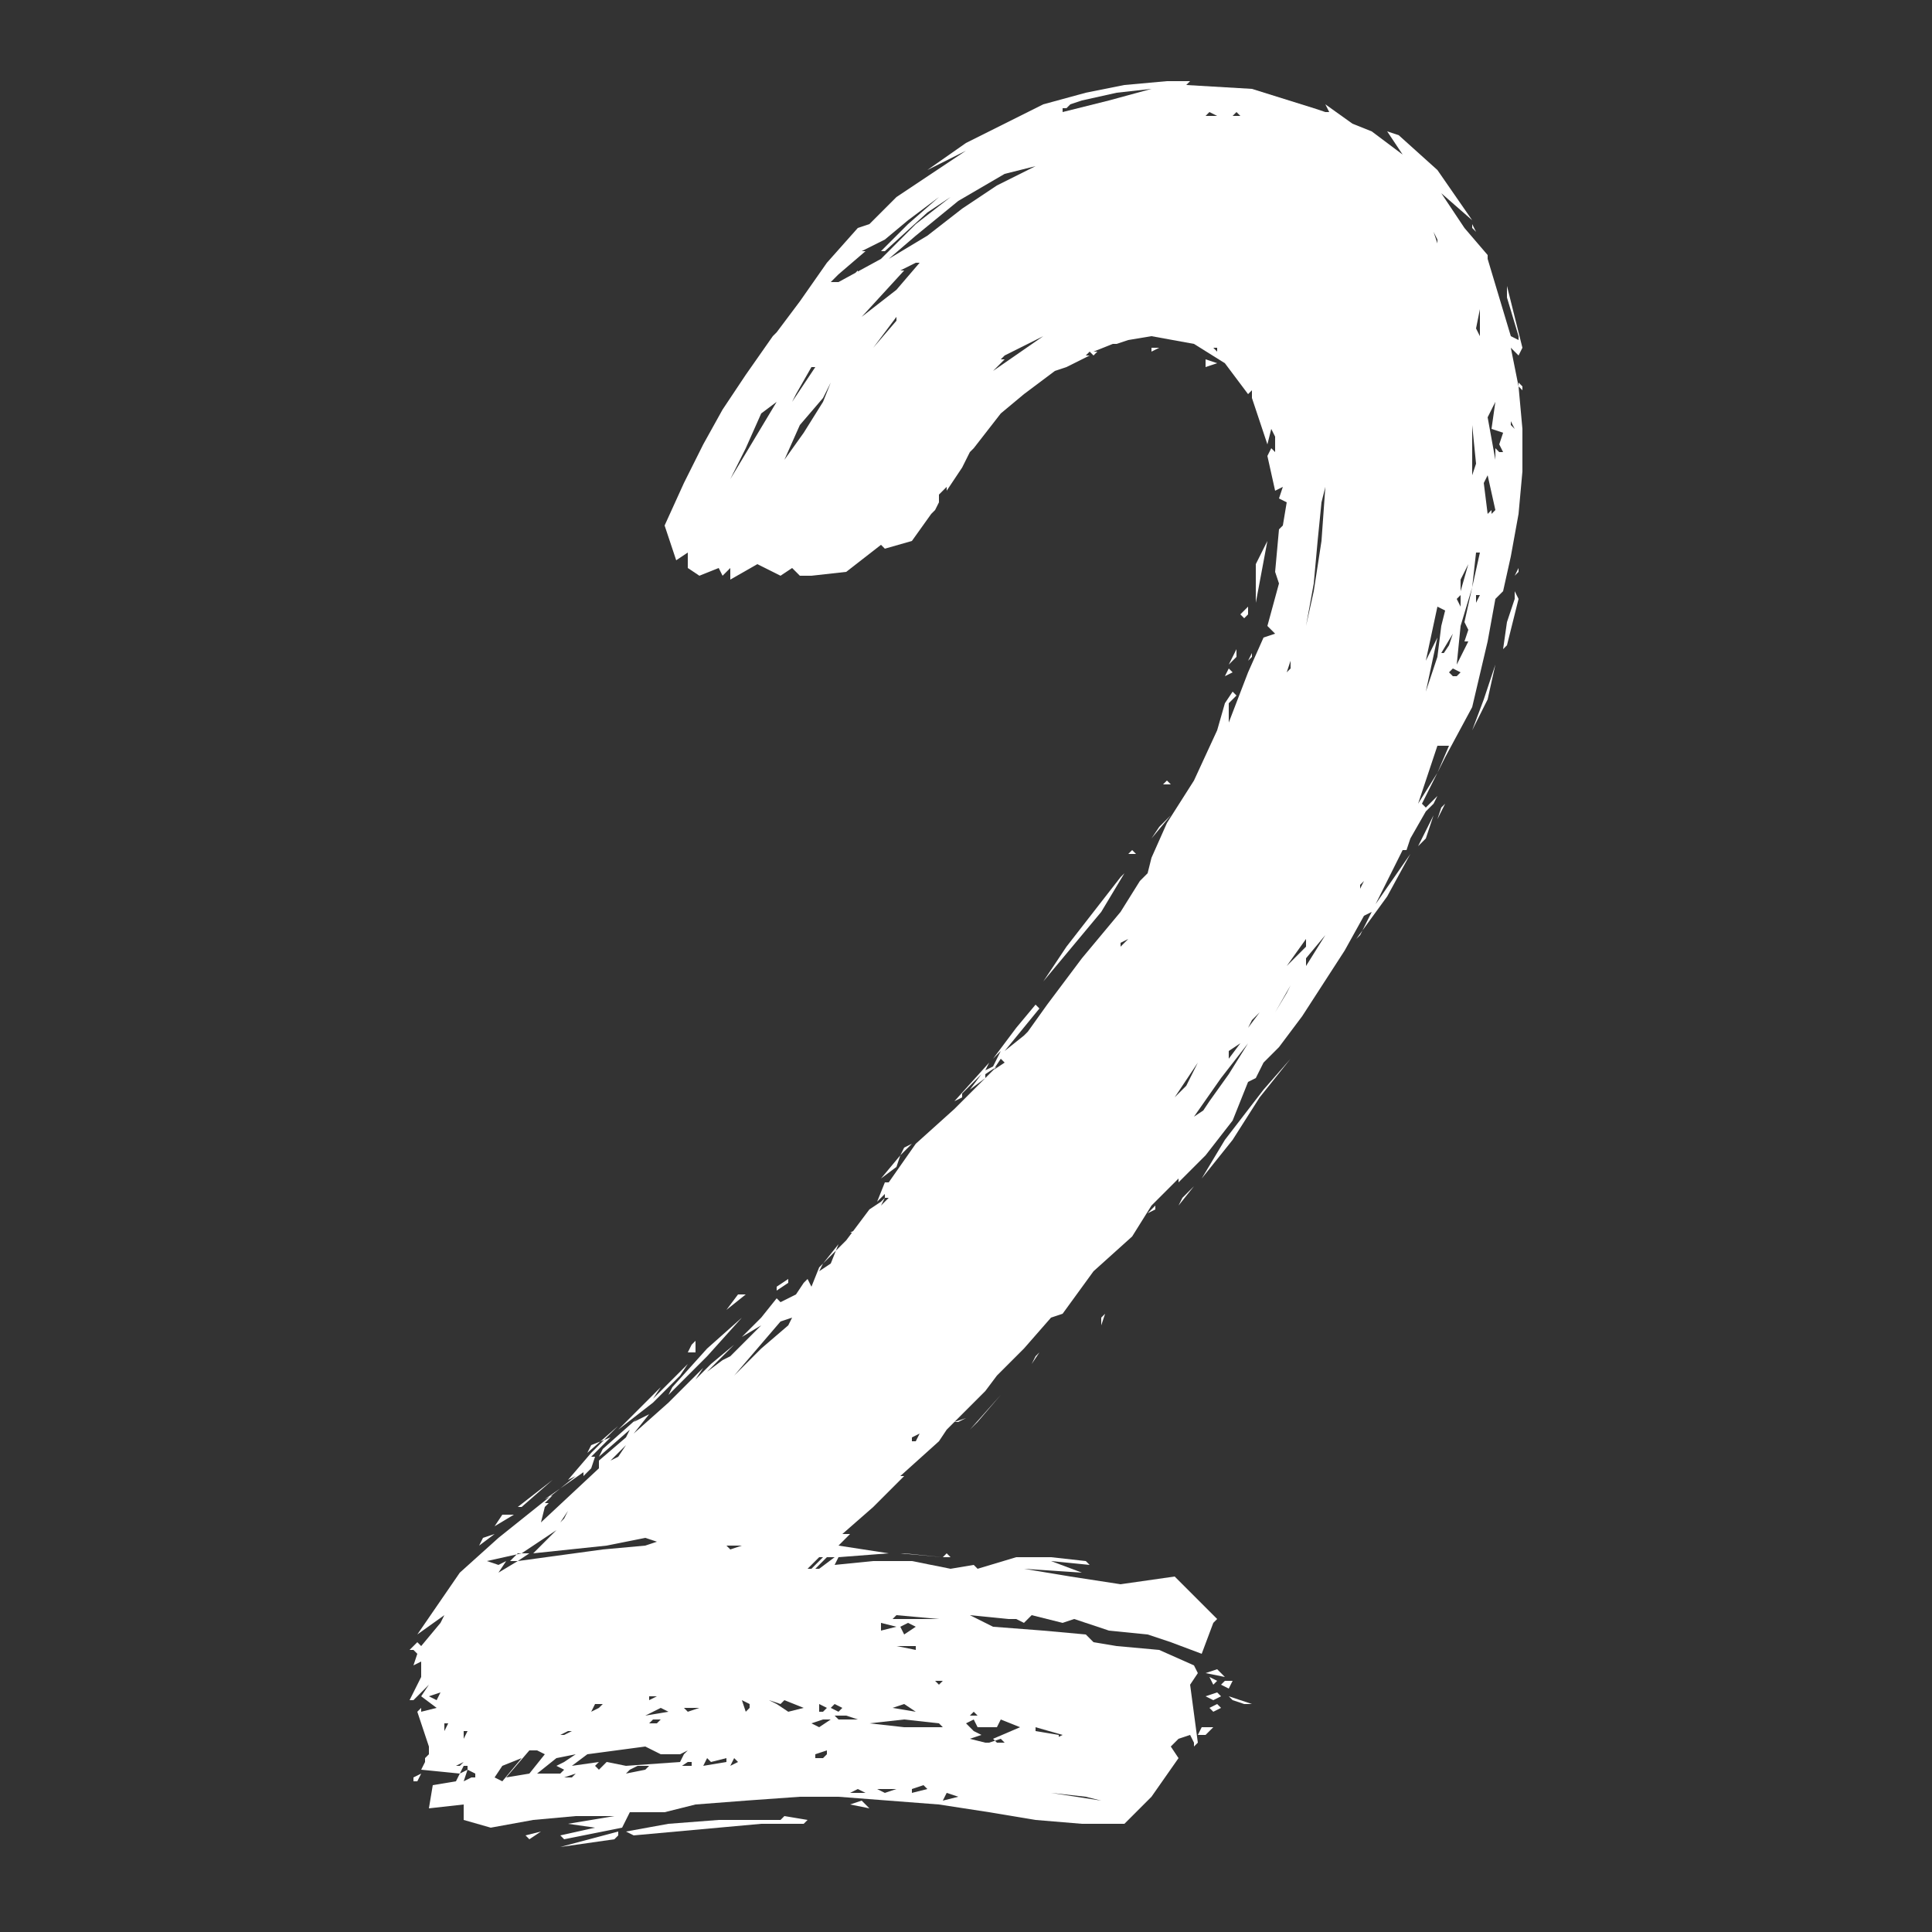 <?xml version="1.0" encoding="UTF-8"?> <!-- Generator: Adobe Illustrator 22.1.0, SVG Export Plug-In . SVG Version: 6.00 Build 0) --> <svg xmlns="http://www.w3.org/2000/svg" xmlns:xlink="http://www.w3.org/1999/xlink" id="Слой_1" x="0px" y="0px" viewBox="0 0 50 50" style="enable-background:new 0 0 50 50;" xml:space="preserve"><rect x="0" y="0" width="50" height="50" fill="#333333" stroke="none"/> <style type="text/css"> .st0{fill:#FFFFFF;} </style> <g> <path class="st0" d="M27.6,9.5L27.6,9.5l-0.3,0.1l-0.8,0.6l-0.6,0.5l-0.7,0.9l-0.1,0.1L25,11.9l-0.1,0.2l-0.4,0.6v-0.1l-0.2,0.2 L24.3,13l-0.1,0.2l-0.1,0.1l-0.5,0.7l-0.7,0.2l-0.1-0.1l-0.9,0.7L21,14.9h-0.3l-0.2-0.2l-0.3,0.2l-0.6-0.3L18.9,15v-0.3l-0.2,0.2 l-0.1-0.2l-0.5,0.2l-0.3-0.2v-0.4l-0.3,0.2l-0.3-0.9l0.5-1.1l0.5-1l0.5-0.9l0.6-0.9l0.7-1l0.2-0.2l0.1-0.1V8.5l-0.2,0.1l0.6-0.8 l0.7-1l0.8-0.9l0.3-0.1l0.7-0.7l0.9-0.6L25,3.9l-1,0.5l1-0.7l1-0.5l1-0.5l1.1-0.3l1-0.2l1.1-0.1h0.6l-0.1,0.1l1.7,0.1L34,2.8 l0.3,0.1h0.1l-0.1-0.2l0.7,0.5l0.5,0.2l0.8,0.6V4l-0.4-0.6l0.3,0.1l1,0.9l0.9,1.3L37.3,5l0.6,0.9l0.6,0.7v0.1l0.6,2l0.2,0.1V8.7 l-0.3-1L39,7.4L39.4,9l-0.1,0.2L39.1,9l0.2,1l0.1,1.1v1.1l-0.1,1.1l-0.2,1.1l-0.2,0.9l-0.2,0.2l-0.2,1.1l-0.4,1.7l-0.7,1.3 l-0.6,1.2l0.1,0.1l0.3-0.3l-0.1,0.2L36.9,21l-0.4,0.7l-0.1,0.3h-0.1l-0.2,0.4l-0.5,1l0.9-1.3l-0.6,1.1l-0.8,1.1l0.1-0.1l0.2-0.4 l0.1-0.2l-0.2,0.1l-0.5,0.9l-1.1,1.7l-0.6,0.8l-0.1,0.1l-0.3,0.3l-0.2,0.4l-0.2,0.1L31.9,29l-0.7,0.9l-0.7,0.7v-0.1l-0.7,0.7 L29.3,32l-1,0.9L27.5,34l-0.3,0.1l-0.7,0.8l-0.7,0.7l-0.3,0.4L25.5,36l-1,1l-0.2,0.3l-1,0.9h0.1L22.6,39l-0.8,0.7H22l-0.3,0.3 l1.3,0.2l-1.3,0.1l-0.1,0.2l1-0.1h1l1,0.2l0.6-0.1l0.1,0.1l1-0.3h0.9l0.9,0.1l0.1,0.1l-1-0.1l0.8,0.3l-1.5-0.1l1.2,0.2l1.3,0.2 l1.4-0.2l1.1,1.1l-0.1,0.1l-0.3,0.8l-0.8-0.3l-0.6-0.2l-1-0.1l-0.9-0.3l-0.3,0.1l-0.8-0.2l-0.2,0.2l-0.2-0.1h-0.2l-1-0.1l0.6,0.3 l1.3,0.1l1.1,0.1l0.2,0.2l0.6,0.1l1.1,0.1l0.9,0.4l0.1,0.2l-0.2,0.3l0.2,1.5l-0.1,0.1v-0.1l-0.1-0.2L30.5,45l-0.2,0.2l0.2,0.3 l-0.7,1l-0.7,0.7L28,47.2l-1.2-0.1l-1.2-0.2l-1.3-0.2l-1.3-0.1l-1.3-0.1h-1l-1.4,0.1l-1.3,0.1l-0.8,0.2h-0.9l-0.2,0.4l-1.5,0.3 l-0.1-0.1l0.9-0.2l-0.7-0.1l1.2-0.2L16,47h-1.1l-1.1,0.1l-1.1,0.2L12,47.1L12,46.7l-0.9,0.1l0.1-0.6l0.6-0.1l0.1-0.2l-1-0.1 l0.1-0.2v-0.1l0.1-0.1v-0.2l-0.3-0.9l0.1-0.1v0.1l0.4-0.1l-0.4-0.3l0.2-0.3l0.1-0.1l-0.5,0.5h-0.1l0.3-0.6V43l-0.2,0.1l0.1-0.3 l-0.1-0.1h-0.1l0.2-0.2l0.1,0.1l0.5-0.6l0.1-0.2l-0.7,0.5l1.1-1.6l1-0.9l1-0.8l1-0.8l-0.2,0.1l0.6-0.7l0.7-0.7l-0.8,0.7l-0.9,0.7 L13.5,39h-0.1l0.9-0.7l0.9-0.7l0.1-0.2l0.5-0.2l0.6-0.6l0.6-0.6l0.1-0.1l-0.2,0.3l0.9-0.9l-0.2,0.3l-0.7,0.7L16,37l-0.7,0.7h0.1 l-0.1,0.3l-0.2,0.2v-0.1l-1,0.7l0.2-0.1l-0.2,0.2h0.1l-0.1,0.1L14,39.4l1.5-1.4v-0.2l0.7-0.6l0.1-0.2l-0.8,0.7l0.1-0.2l0.9-0.8 l-0.1,0.1l0.4-0.2l-0.4,0.5l0.9-0.8l0.9-0.9L18,35.7l0.4-0.4l0.6-0.5l-0.7,0.7l0.4-0.3l0.2-0.1l0.6-0.6l0.2-0.2l-0.5,0.3l0.6-0.6 l-0.1,0.1l0.4-0.5l0.1,0.1l0.4-0.2l0.2-0.3l0.1-0.1l0.1,0.2l0.2-0.5l0.7-0.7l0.6-0.8l0.3-0.2l0.1-0.1v-0.1l-0.2,0.2l0.2-0.5h0.1 l0.7-1l1-0.9l0.9-0.9l0.1-0.1l0.3-0.2l-0.1-0.1l-0.2,0.3l0.1-0.1l-0.3,0.2v0.1l-0.4,0.3l0.3-0.4l-0.7,0.7l0.9-1l-0.1,0.2l0.2-0.1 l0.2-0.4l-0.2,0.2l0.6-0.8l0.5-0.6l0.1,0.1l-0.9,1.1l0.5-0.4l0.1-0.1l0.5-0.7l0.9-1.2l1-1.2l0.5-0.8l0.2-0.2l0.1-0.4l0.4-0.9 l0.7-1.1l0.6-1.3l0.2-0.7l0.2-0.3l0.1,0.1l-0.2,0.2v0.5l0.5-1.3l0.4-0.9l0.3-0.1l-0.2-0.2l0.3-1.1l-0.1-0.3l0.1-1.1l0.1-0.1 l0.1-0.6l-0.2-0.1l0.1-0.3l-0.2,0.1l-0.2-0.9l0.1-0.2l0.1,0.1v-0.4l-0.1-0.2l-0.1,0.4l-0.1-0.3l-0.3-0.9v-0.2l-0.1,0.1l-0.6-0.8 l-0.8-0.5l-1.1-0.2l-0.6,0.1l-0.3,0.1h-0.1l-0.5,0.2h0.1l-0.1,0.1l-0.1-0.1l-0.1,0.1h0.1L27.6,9.5L27.6,9.5z M10.9,45.9l-0.1,0.2 h-0.1v-0.1L10.9,45.9z M11.1,42.3L11.1,42.3l-0.1,0.1L11.1,42.3L11.1,42.3z M11.1,43.9l0.2,0.1l0.1-0.1l-0.1,0.1l0.1-0.2L11.1,43.9 z M11.6,44.6h-0.1v0.2L11.6,44.6z M11.9,45.7l0.1-0.1l-0.2,0.1H11.9z M12,45l0.1-0.2H12v0.1L12,45L12,45z M11.9,45.9l0.2-0.1v-0.1 H12L11.9,45.9z M12,46.1l0.2-0.1h0.1v-0.1l-0.2-0.1L12,46.1z M12.5,39.8l0.3-0.1L12.4,40L12.5,39.8z M12.6,45L12.4,45L12.6,45 L12.6,45z M12.9,40.5l0.2-0.1l-0.2,0.3l0.5-0.3l2.2-0.3l1.1-0.1l0.3-0.1l-0.3-0.1l-1,0.2l-1.9,0.2l0.6-0.6l-0.9,0.6l-0.9,0.2 L12.9,40.5z M12.8,46L12.8,46l0.2,0.1l0.5-0.6l-0.5,0.2L12.8,46z M13.3,39.2l-0.5,0.3l0.2-0.3H13.3z M13.1,46l0.6-0.1l0.4-0.5 l-0.2-0.1h-0.2L13.1,46z M13.2,40.4h0.2l0.3-0.2h-0.3L13.2,40.4z M13.6,47.5l0.4-0.1l-0.3,0.2L13.6,47.5z M13.9,45.9h0.6l0.1-0.1 l-0.2-0.1l0.2-0.1l0.3-0.2l-0.5,0.1L13.9,45.9z M14.5,47.8l1.5-0.4v0.1l-0.1,0.1L14.5,47.8z M14.5,39.4l0.1-0.1l0.1-0.2L14.5,39.4z M14.5,44.9h0.1l0.2-0.1h-0.1L14.5,44.9z M14.6,46h0.2l0.1-0.1L14.6,46L14.6,46z M14.8,45.7l0.7-0.1l-0.1,0.1l0.1,0.1l0.2-0.2 l0.5,0.1l1.4-0.1l0.1-0.2l0.1-0.1l-0.2,0.1h-0.5l-0.4-0.2l-1.5,0.2L14.8,45.7z M15.3,44.3l0.2-0.1l0.1-0.1h-0.2L15.3,44.3z M16.2,37.4l-0.4,0.4l0.2-0.1L16.2,37.4z M19.7,47.1h0.5l0.1-0.1l0.6,0.1l-0.1,0.1h-1.1l-1.1,0.1l-1.1,0.1l-1.1,0.1l-0.2-0.1 l1.1-0.2l1.3-0.1h1L19.7,47.1z M16.7,45.7h-0.2l-0.2,0.1l-0.1,0.1l0.5-0.1l0.1-0.1L16.7,45.7z M16.7,44.4l0.6-0.1l-0.2-0.1 L16.7,44.4L16.7,44.4z M16.8,43.9v0.1l0.2-0.1H16.8z M16.9,44.5l-0.1,0.1h0.2l0.1-0.1H16.9z M17.3,39.8l0.1-0.1L17.3,39.8 L17.3,39.8z M17.4,35.9l0.9-1l0.9-0.8l-0.9,1l-1,1L17.4,35.9z M17.9,45.7v-0.1h-0.1l-0.3,0.2l0.1-0.1L17.9,45.7L17.9,45.7z M17.6,35.9L17.6,35.9l0.1-0.2L17.6,35.9z M18.1,44.2h-0.4l0.1,0.1L18.1,44.2z M17.9,34.8l0.1-0.1L18,35h-0.2L17.9,34.8z M18.4,45.6L18.4,45.6l-0.1-0.1l-0.1,0.2l0.6-0.1v-0.1L18.4,45.6z M19.1,33.5h0.2l-0.5,0.4L19.1,33.5z M18.9,40.1l0.3-0.1L18.8,40 L18.9,40.1z M19.5,11.4l0.6-1l-0.4,0.3l-0.4,0.9l-0.4,0.8L19.5,11.4z M20.5,34.1l-0.3,0.1l-0.6,0.7l-0.6,0.7l0.7-0.7l0.7-0.6 L20.5,34.1z M19.1,45.6L19,45.5l-0.1,0.2L19.1,45.6z M19.3,44.3l0.1-0.1v-0.1l-0.2-0.1L19.3,44.3z M20.8,44.2l-0.5-0.2l-0.1,0.1 l-0.3-0.1l0.2,0.1l0.3,0.2L20.8,44.2z M20.5,44.5L20,44.6L20.5,44.5L20.5,44.5z M20.1,33.4v-0.1l0.3-0.2v0.1L20.1,33.4z M20.8,11.2 l0.5-0.8l0.2-0.5l-0.2,0.4l-0.6,0.7l-0.4,0.9L20.8,11.2z M20.6,10.2l-0.1,0.2l0.2-0.3l0.4-0.6h-0.1L20.6,10.2z M20.7,33.3 L20.7,33.3l0.2-0.1L20.7,33.3z M21.3,40.3h-0.1l-0.3,0.3H21L21.3,40.3z M21,44.6l0.2,0.1l0.3-0.2h-0.2L21,44.6z M21.2,7.3L21.2,7.3 l-0.1,0.1l-0.1,0.1L21.2,7.3z M21.1,44.3h0.2l0.1-0.1l-0.2-0.1V44.3z M21.6,40.3h-0.2l-0.3,0.3h0.1L21.6,40.3z M21.1,45.5h0.2 l0.1-0.1v-0.1l-0.3,0.1V45.5z M21.3,32.7l-0.1,0.2l0.3-0.2l0.2-0.5L21.3,32.7z M21.3,32.2l1-1.2L21.3,32.2L21.3,32.2z M21.5,44.2 L21.5,44.2l0.2,0.1l0.1-0.1l-0.2-0.1L21.5,44.2z M22.3,44.5h-0.1l-0.3-0.1h-0.3l0.1,0.1L22.3,44.5z M22.8,6.7l0.9-0.9l0.9-0.7 L24,5.5l-1.1,1h-0.1l0.7-0.7l0.8-0.7l-0.8,0.6l-0.6,0.5l-0.6,0.3h0.1l-0.7,0.6l-0.1,0.1l-0.1,0.1h0.2L22.8,6.7z M22.2,7v0.1L22,7.2 L22.2,7z M22.4,31.7l-0.3,0.2L22,31.9l0.2-0.1L22.4,31.7z M22.4,46.4l-0.2-0.1L22,46.4H22.4z M22.5,46.8L22,46.7l0.3-0.1L22.5,46.8 z M22.3,8.2l0.9-0.7l0.6-0.7h-0.1L23.3,7L23.4,7L22.3,8.2z M22.5,44.6l0.9,0.1h1l-0.1-0.1l-0.9-0.1L22.5,44.6L22.5,44.6z M23.2,8.2 L22.6,9l0.6-0.7L23.2,8.2z M23.2,30.2l-0.4,0.3l0.5-0.6L23.2,30.2z M23.2,46.3h-0.5l0.2,0.1L23.2,46.3z M23,31h-0.1l-0.1,0.2L23,31 z M22.8,42v0.2l0.4-0.1L22.8,42z M24,6.1l0.9-0.7l0.9-0.6l1-0.5L26,4.5l-1.2,0.7l-1.1,0.9l-0.7,0.6L24,6.1z M23.7,44.3L23.7,44.3 l-0.3-0.2l-0.3,0.1L23.7,44.3z M23.2,41.8l-0.1,0.1h1.2L23.2,41.8z M23.2,42.6l0.5,0.1v-0.1L23.2,42.6L23.2,42.6z M23.4,42.3 l0.3-0.2l-0.2-0.1l-0.2,0.1L23.4,42.3L23.4,42.3z M23.3,29.9l0.1-0.2l0.2-0.1L23.3,29.9z M23.3,40.2l1.1,0.1l-1-0.1L23.3,40.2z M23.6,37.3h0.1l0.1-0.2l-0.2,0.1V37.3z M23.9,46.2l-0.3,0.1v0.1l0.4-0.1L23.9,46.2z M24,4.5l-0.2,0.1L24,4.5L24,4.5z M24,36.8 L24,36.8l0.2-0.2L24,36.8z M24.2,43.5l0.1,0.1l0.1-0.1H24.2z M24.4,40.3l0.1-0.1l0.1,0.1H24.4z M24.8,46.5l-0.3-0.1l-0.1,0.2 L24.8,46.5z M24.9,28.3v0.1l-0.2,0.1L24.9,28.3z M25,36.7l-0.2,0.1h-0.1L25,36.7z M25.1,3.9l0.7-0.4L25.1,3.9L25.1,3.9z M25.2,44.3 l-0.1,0.1h0.2L25.2,44.3z M26.4,44.7L26.4,44.7l-0.5-0.2l-0.1,0.2h-0.5l-0.1-0.2l-0.2,0.1l0.2,0.2l0.2,0.1l-0.3,0.1l0.4,0.1h0.3 l-0.1-0.1L26.4,44.7L26.4,44.7z M25.9,36.1l-0.6,0.7L25.1,37L25.9,36.1z M25.5,45L25.5,45L25.5,45L25.5,45z M26,45.1L25.9,45 l-0.3,0.1L26,45.1h0.1H26z M26,9.2l-0.1,0.1H26l-0.1,0.1l-0.2,0.2L27,8.7L26,9.2z M26.1,10.6L26.1,10.6L26.1,10.6L26.1,10.6 L26.1,10.6z M26.4,10.4L26.4,10.4L26.4,10.4L26.4,10.4z M26.8,35.1l0.1-0.1l-0.2,0.3L26.8,35.1z M27.3,45l0.2-0.1l-0.7-0.2v0.1 l0.6,0.1V45z M28.5,23.6L27,25.4l0.6-0.9l0.7-0.9l0.7-0.9l0.1-0.1L28.5,23.6z M28.1,46.5l-0.9-0.1l1.3,0.2L28.1,46.5z M27.5,9.5 L27.5,9.5L27.5,9.5L27.5,9.5z M28.7,2.6l1.1-0.3l-0.9,0.1L28,2.6l-0.3,0.1l-0.1,0.1h-0.1v0.1L28.7,2.6z M27.6,9.4l0.2-0.1L27.6,9.4 L27.6,9.4z M28.5,34.3v-0.2l0.1-0.1L28.5,34.3z M28.9,9L28.9,9L28.9,9L28.9,9z M29,24.5l0.2-0.2l-0.2,0.1L29,24.5z M29.2,22.1 l0.1-0.1l0.1,0.1L29.2,22.1L29.2,22.1z M29.7,8.9L29.7,8.9L29.7,8.9L29.7,8.9z M30,21.4l-0.2,0.3l0.5-0.6L30,21.4z M29.7,31.4 l0.2-0.2v0.1L29.7,31.4z M30,9L30,9l-0.2,0.1V9H30L30,9z M29.9,8.9L29.9,8.9L29.9,8.9L29.9,8.9z M30.1,9L30.1,9l-0.1,0.1L30.1,9z M30.1,20.3l0.1-0.1l0.1,0.1L30.1,20.3z M31.1,27.7l-0.8,1.1L31.1,27.7L31.1,27.7z M30.7,28.1l0.3-0.6l-0.6,0.9L30.7,28.1z M30.5,9.4L30.5,9.4L30.5,9.4L30.5,9.4z M30.9,30.7l-0.4,0.5l0.1-0.2L30.9,30.7z M31.1,28.3L31.1,28.3l-0.3,0.3L31.1,28.3z M31.6,27.9l-0.7,1l0.3-0.2l-0.1,0.1l0.2-0.3l0.5-0.7l0.5-0.8L31.6,27.9z M31.1,44.7h0.3l-0.1,0.1l-0.1,0.1L31,44.9L31.1,44.7z M33.4,27.4l-0.8,1l-0.7,1.1l-0.8,1l0.6-1l1-1.3L33.4,27.4L33.4,27.4z M31.5,43.8l0.1,0.1l-0.2,0.1l-0.2-0.1L31.5,43.8z M31.3,2.9 l-0.1,0.1h0.3L31.3,2.9z M31.5,9.4L31.5,9.4l-0.3,0.1V9.3L31.5,9.4z M31.2,43.3l0.3-0.1l0.2,0.2L31.2,43.3z M31.3,43.4l0.2,0.1 l-0.1,0.1L31.3,43.4z M31.6,44.2L31.6,44.2l-0.2,0.1l-0.1-0.1l0.2-0.1L31.6,44.2L31.6,44.2z M31.4,9l0.1,0.1L31.5,9L31.4,9L31.4,9z M31.9,43.5l-0.1,0.2l-0.2-0.1l0.1-0.1H31.9z M31.7,17.5l0.1-0.2l0.1,0.1L31.7,17.5z M32.2,44.1L31.9,44l-0.1-0.1l0.6,0.2 L32.2,44.1z M31.8,17.2l0.2-0.4V17L31.8,17.2z M32.1,27l-0.3,0.2v0.2L32.1,27z M32.1,3L32,2.9L31.9,3L32.1,3z M32,10.8L32,10.8 L32,10.8L32,10.8z M32.3,12L32.3,12L32.3,12L32.3,12z M32.3,15.7v0.2l-0.1,0.1l-0.1-0.1L32.3,15.7z M32.3,26.6l0.3-0.4l-0.2,0.2 L32.3,26.6z M32.4,17v-0.1l-0.1,0.2L32.4,17z M32.5,14.6l0.3-0.6l-0.3,1.6L32.5,14.6z M32.5,16.7L32.5,16.7l-0.1,0.2L32.5,16.7 L32.5,16.7z M32.8,13L32.8,13l-0.1,0.7L32.8,13z M33.4,25.5L33,26.2l0.3-0.5L33.4,25.5z M33.8,24.3L33.3,25l0.5-0.5L33.8,24.3z M33.3,17.4l0.1-0.1v-0.2L33.3,17.4z M34.2,13l-0.1,1L34,15.1l-0.2,1.1l-0.3,0.9l0.3-0.9l0.2-0.9l0.2-1.3l0.1-1.4L34.2,13z M33.8,12.5L33.8,12.5L33.8,12.5v-0.1V12.5z M34.3,24.2l-0.5,0.6L33.8,25L34.3,24.2L34.3,24.2z M34.5,3L34.6,3h0.1L34.5,3z M34.9,15L34.9,15v0.2V15L34.9,15z M35.2,23l0.1-0.2l-0.1,0.1V23z M35.7,20l0.2-0.5L35.7,20L35.7,20z M36,3.7l0.1,0.1l-0.2-0.2 L36,3.7z M37.2,19.3l-0.5,1.5l0.5-0.8l0.3-0.7L37.2,19.3z M37.1,21.1l-0.2,0.6l-0.2,0.2L37.1,21.1z M37.3,16.2l0.1-0.4l-0.2-0.1 l-0.3,1.4l0.3-0.6l-0.3,1.4l0.3-0.9L37.3,16.2L37.3,16.2z M37.2,6.3V6.2l-0.1-0.2L37.2,6.3z M37.3,17l0.2-0.3l0.1-0.3l-0.3,0.5h0.1 L37.3,17z M37.3,20.9l0.1-0.1l-0.2,0.4L37.3,20.9z M37.6,17.3l-0.1,0.1l0.1,0.1h0.1l0.1-0.1L37.6,17.3z M37.6,19.8l-0.2,0.2V20 L37.6,19.8L37.6,19.8z M37.8,15.4l-0.1,0.1l0.1,0.2L37.8,15.4z M37.9,16.6l0.1-0.3l-0.1-0.2l0.2-0.9l-0.3,1l-0.1,1l0.3-0.6H37.9z M38,14.6L37.8,15v0.3L38,14.6z M38.1,12.3l0.1-0.3l-0.1-1v0.1V12.3L38.1,12.3z M38.1,15.2l0.2-0.9h-0.1L38.1,15.2z M38.4,18.1 l0.3-0.9l-0.2,0.9l-0.4,0.8L38.4,18.1z M38.1,5.8l0.1,0.2l-0.1-0.1V5.8z M38.2,15.6l0.1-0.2h-0.1V15.6L38.2,15.6z M38.3,8.7V8 l-0.1,0.5L38.3,8.7z M38.6,11.1l0.1-0.7l-0.2,0.4l0.2,1.1v-0.3l0.1,0.1h0.1l-0.1-0.2l0.1-0.3L38.6,11.1z M38.5,12.3l-0.1,0.2 l0.1,0.8l0.1-0.1v0.1l0.1-0.1L38.5,12.3z M39,16.1l0.2-0.6v-0.2l0.1,0.2l-0.3,1.2l-0.1,0.1L39,16.1z M39.1,11.5v0.3V11.5L39.1,11.5 z M39.1,11l0.1,0.1l-0.1-0.2L39.1,11z M39.3,14.7v0.1l-0.1,0.1L39.3,14.7z M39.4,10.1L39.3,10V9.9l0.1,0.1V10.1z"></path> </g> </svg> 